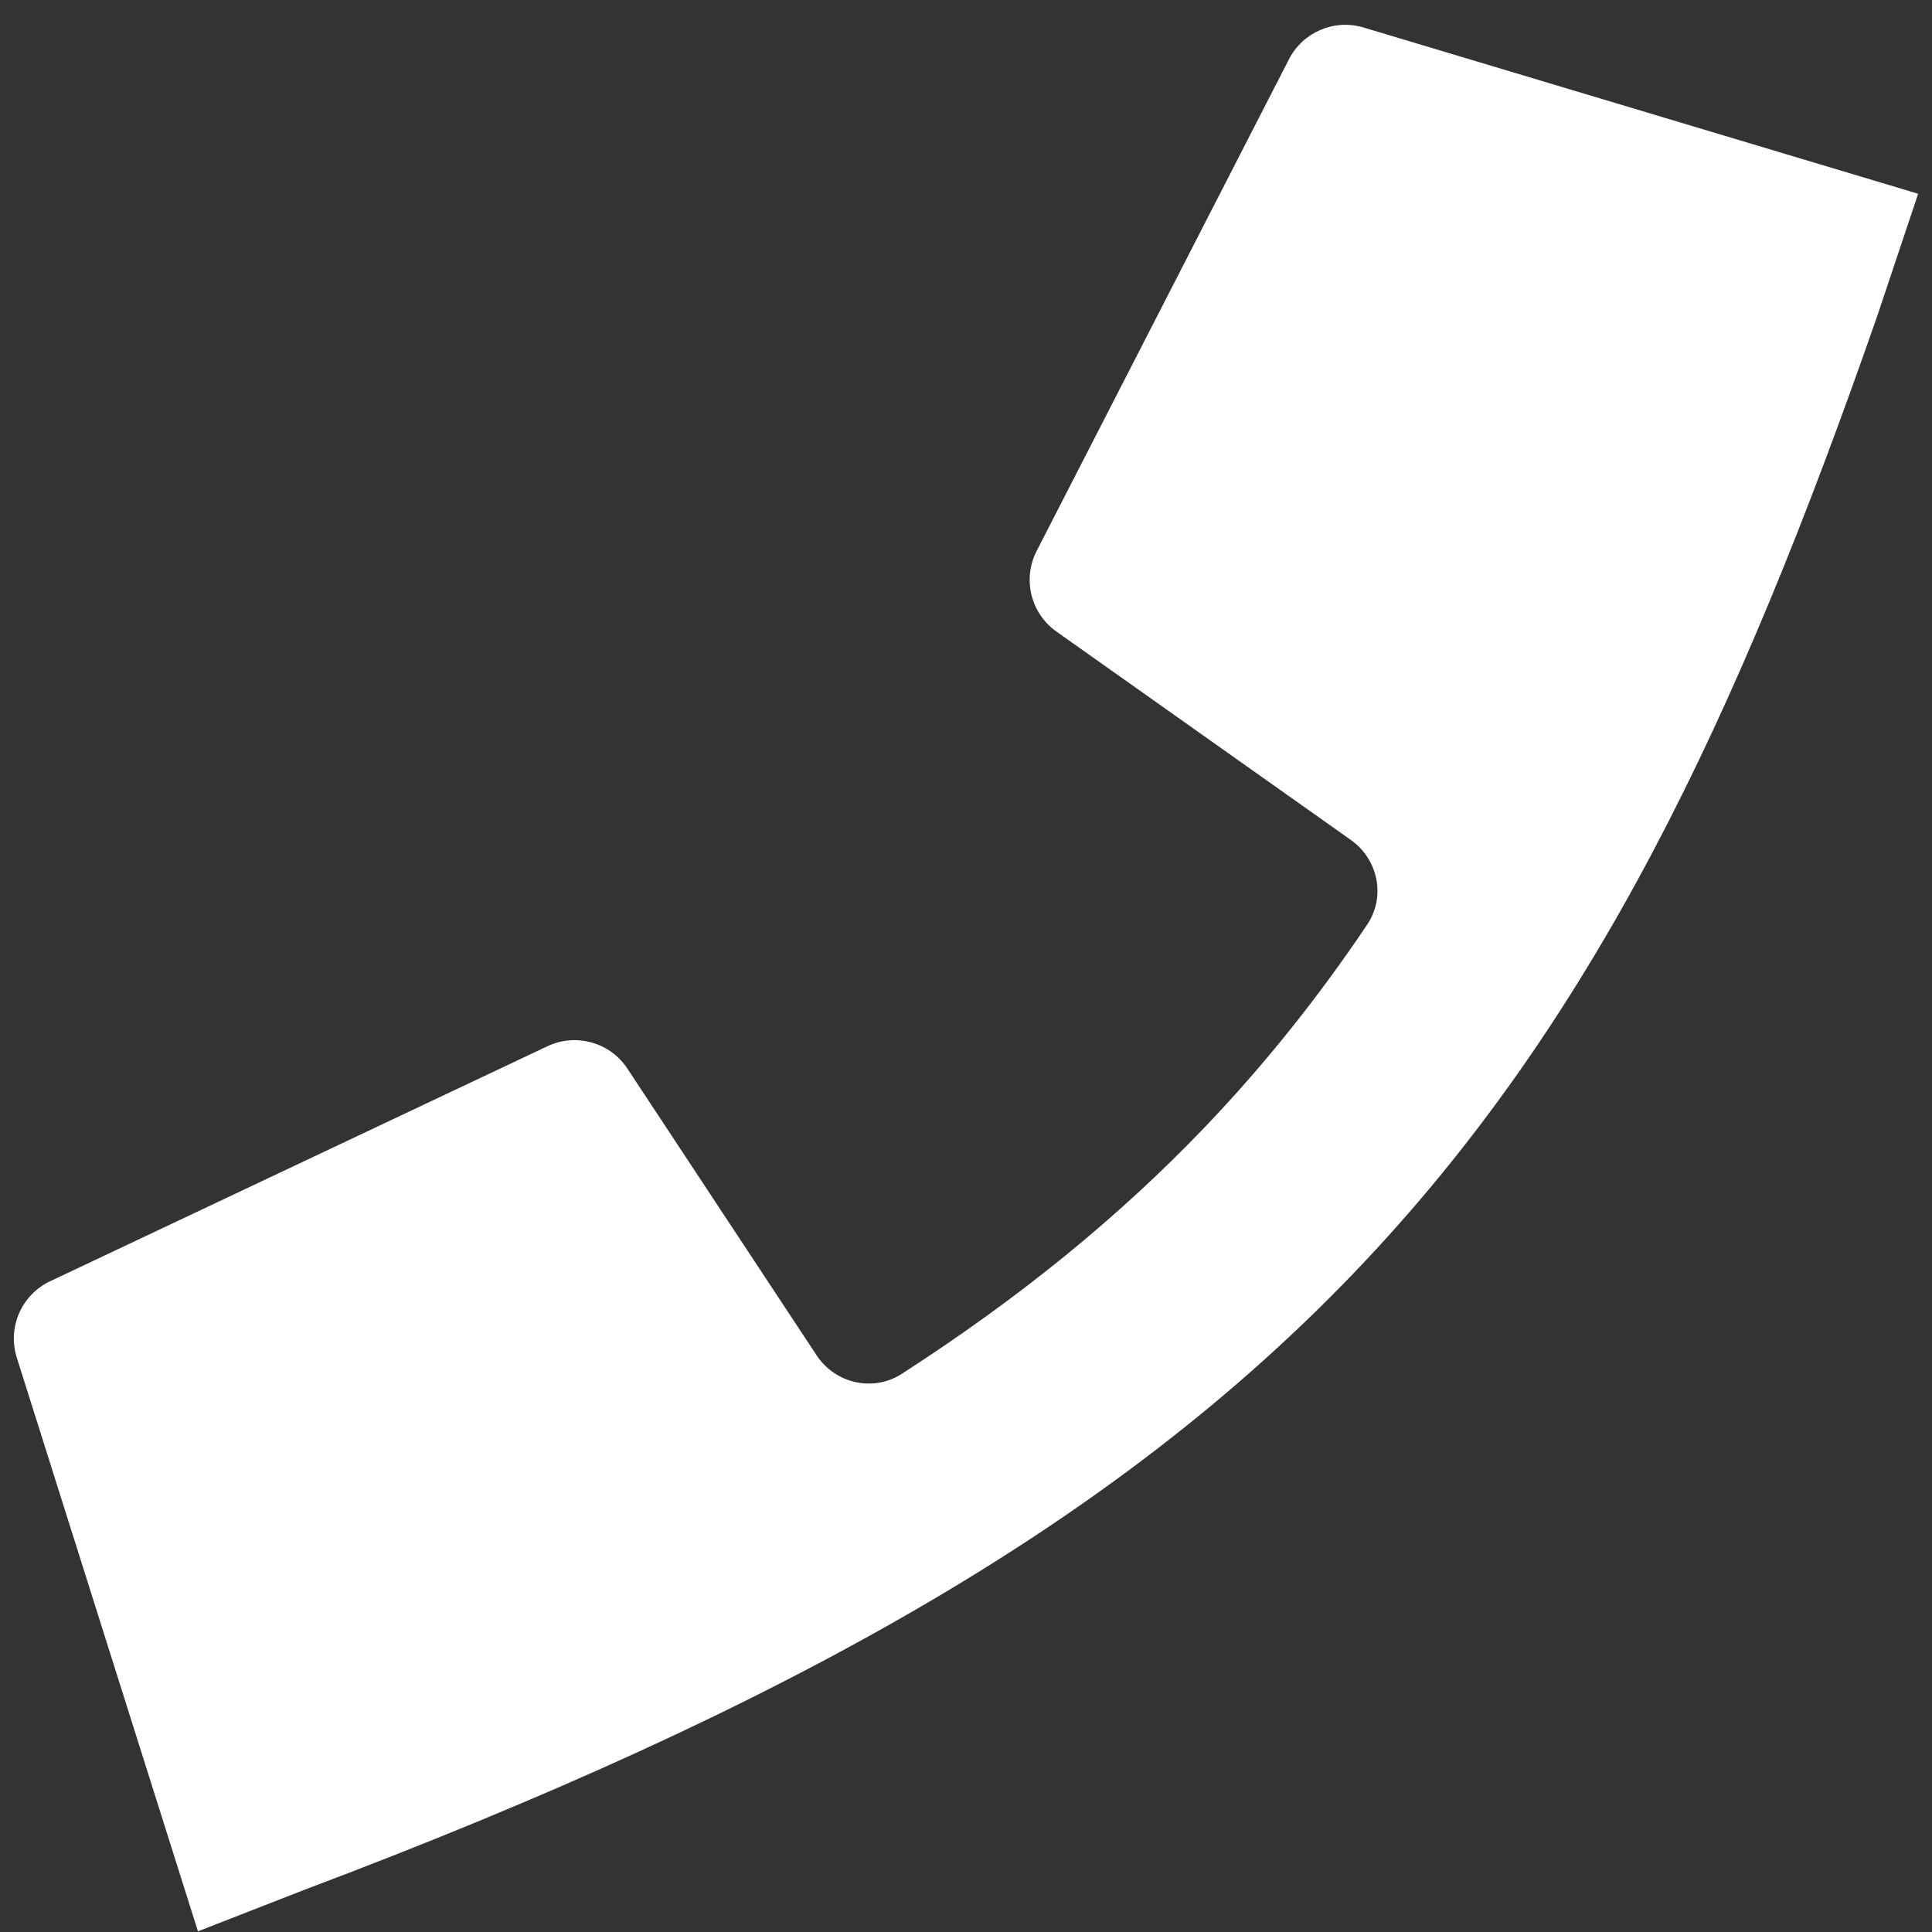 <svg width="61" height="61" viewBox="0 0 61 61" fill="none" xmlns="http://www.w3.org/2000/svg">
<rect x="0" y="0" width="61" height="61" fill="#333333" stroke="none"/>
<path fill-rule="evenodd" clip-rule="evenodd" d="M43.05 0.868C42.127 0.591 41.137 1.013 40.697 1.871L32.731 17.395C32.277 18.28 32.543 19.365 33.355 19.94L42.652 26.521C43.516 27.133 43.758 28.314 43.167 29.193C41.603 31.519 39.901 33.647 37.998 35.632C35.331 38.413 32.225 40.957 28.474 43.376C27.571 43.959 26.374 43.687 25.782 42.79L19.809 33.74C19.261 32.909 18.185 32.608 17.285 33.033L1.583 40.453C0.679 40.881 0.229 41.91 0.53 42.864L6.25 60.979C6.25 60.979 6.25 60.979 6.25 60.979C6.25 60.979 6.25 60.979 6.25 60.979L6.25 60.979L9.605 59.67C24.945 53.89 35.209 48.052 42.75 40.188C50.295 32.32 54.845 22.701 59.283 9.943L60.563 6.118C60.563 6.118 60.563 6.118 60.563 6.118C60.563 6.118 60.563 6.118 60.563 6.118L43.05 0.868Z" fill="white"/>
</svg>
